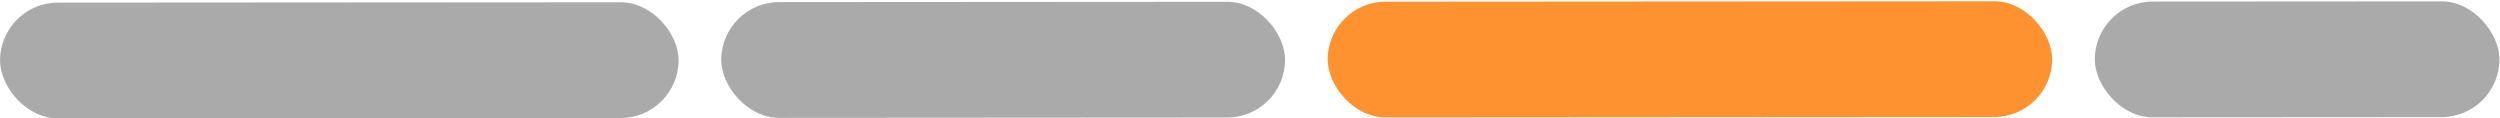 <?xml version="1.0" encoding="UTF-8"?> <svg xmlns="http://www.w3.org/2000/svg" width="1879" height="89" viewBox="0 0 1879 89" fill="none"> <rect y="2.009" width="510.006" height="87" rx="43.5" transform="rotate(-0.039 0 2.009)" fill="#AAAAAA"></rect> <rect x="997.873" y="1.289" width="544.499" height="87" rx="43.5" transform="rotate(-0.039 997.873 1.289)" fill="#FF9230"></rect> <rect x="1574.43" y="1.209" width="304.1" height="87" rx="43.5" transform="rotate(-0.039 1574.43 1.209)" fill="#AAAAAA"></rect> <rect x="542.065" y="1.6" width="423.749" height="87" rx="43.5" transform="rotate(-0.039 542.065 1.6)" fill="#AAAAAA"></rect> </svg> 